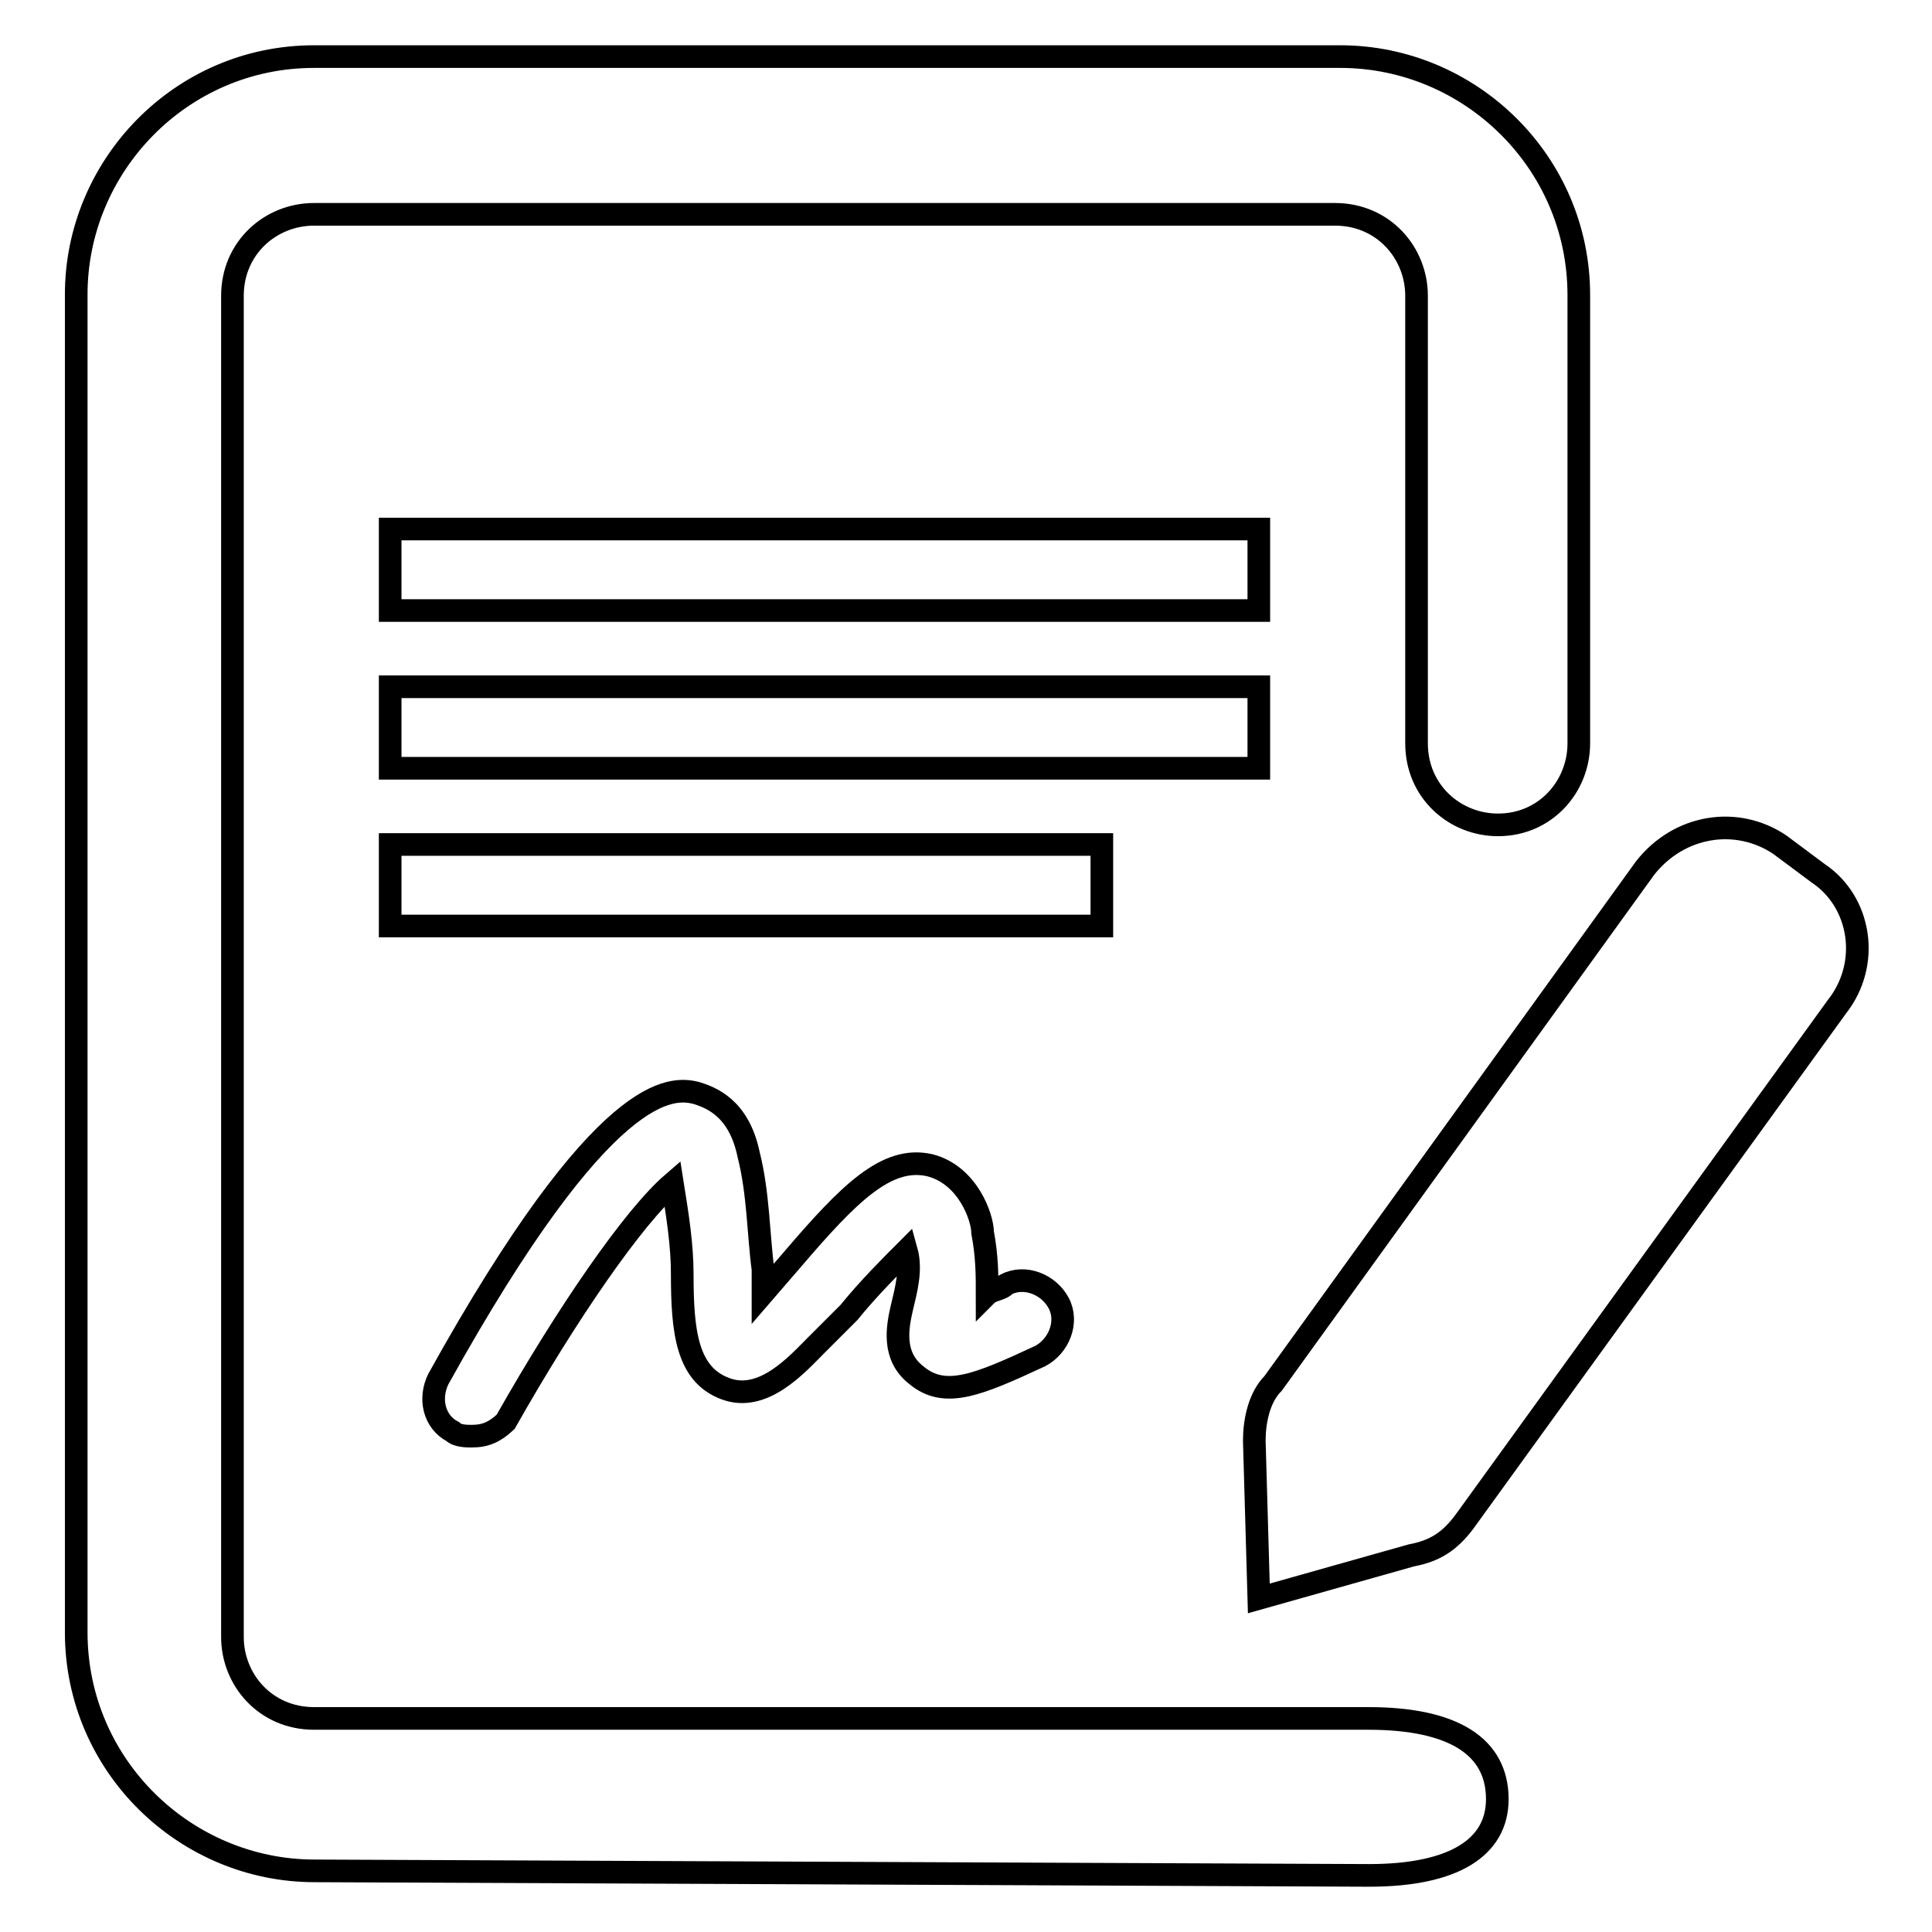 <?xml version="1.0" encoding="utf-8"?>
<!-- Svg Vector Icons : http://www.onlinewebfonts.com/icon -->
<!DOCTYPE svg PUBLIC "-//W3C//DTD SVG 1.1//EN" "http://www.w3.org/Graphics/SVG/1.1/DTD/svg11.dtd">
<svg version="1.1" xmlns="http://www.w3.org/2000/svg" xmlns:xlink="http://www.w3.org/1999/xlink" x="0px" y="0px" viewBox="0 0 256 256" enable-background="new 0 0 256 256" xml:space="preserve">
<g> <path stroke-width="3" fill-opacity="0" stroke="#000000"  d="M181.4,248.5l-139.7-0.6c-17.1,0-31.6-13.9-31.6-31.6V39.2C10,22.1,23.9,7.5,41.6,7.5h136 c17.1,0,31.6,13.9,31.6,31.6v59.4c0,5.7-4.4,10.8-10.7,10.8c-5.7,0-10.8-4.4-10.8-10.8V39.2c0-5.7-4.4-10.8-10.8-10.8H41.6 c-5.7,0-10.8,4.4-10.8,10.8v177.7c0,5.7,4.4,10.8,10.8,10.8h139.7c11.4,0,17.1,3.8,17.1,10.7C198.4,244.7,192.8,248.5,181.4,248.5z  M62.5,190.3c-0.6,0-1.9,0-2.5-0.6c-2.5-1.3-3.2-4.4-1.9-7c22.1-39.8,31-38.6,34.1-37.9c1.9,0.6,5.7,1.9,7,8.2 c1.3,5.1,1.3,10.8,1.9,15.2v3.2l3.8-4.4c7.6-8.9,12.6-13.9,18.3-12.6c5.1,1.3,7,7,7,8.9c0.6,3.2,0.6,5.7,0.6,8.2 c0.6-0.6,1.9-0.6,2.5-1.3c2.5-1.3,5.7,0,7,2.5c1.3,2.5,0,5.7-2.5,7c-8.2,3.8-12.6,5.7-16.4,2.5c-3.2-2.5-2.5-6.3-1.9-8.9 c0.6-2.5,1.3-5.1,0.6-7.6c-1.9,1.9-5.1,5.1-7.6,8.2l-4.4,4.4c-2.5,2.5-7,7.6-12,5.7c-5.1-1.9-5.7-7.6-5.7-15.2 c0-3.8-0.6-7.6-1.3-12c-5.1,4.4-13.9,17.1-22.1,31.6C65.6,189.7,64.4,190.3,62.5,190.3L62.5,190.3z M51.7,70.1h115.1v10.8H51.7 V70.1z M51.7,91h115.1v10.8H51.7V91z M51.7,111.9H146v10.8H51.7V111.9z M235.8,111.9l5.1,3.8c5.7,3.8,7,12,2.5,17.7L194,201.7 c-1.9,2.5-3.8,3.8-7,4.4l-20.2,5.7l-0.6-20.9c0-2.5,0.6-5.7,2.5-7.6L218,115C222.5,109.3,230.1,108.1,235.8,111.9L235.8,111.9z"/></g>
</svg>